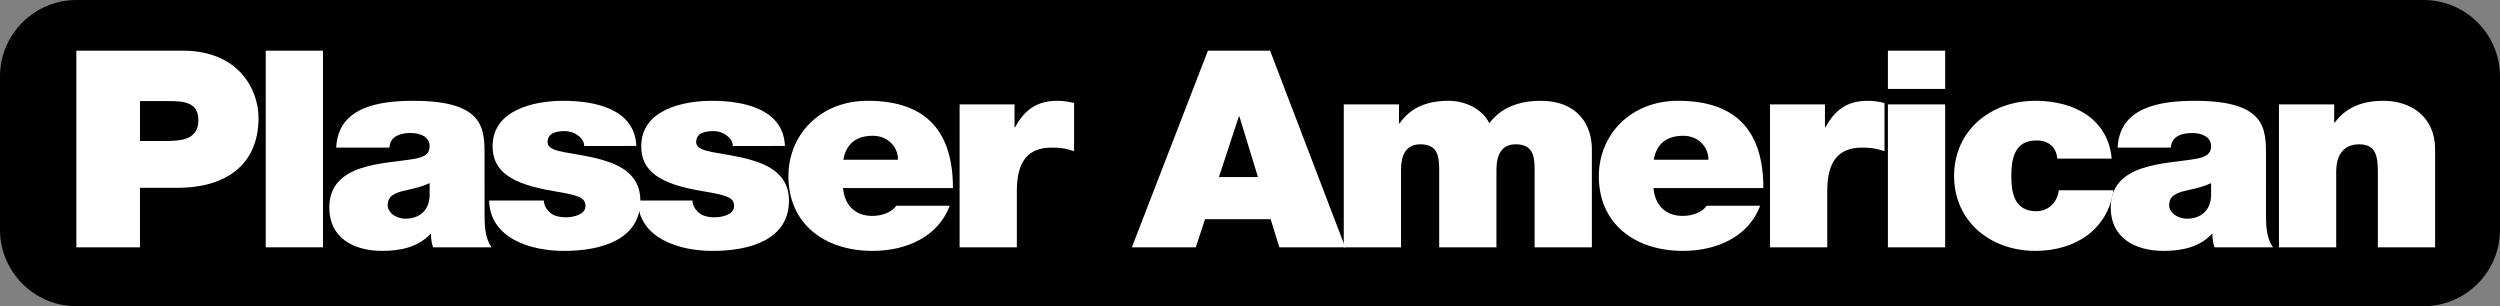 <?xml version="1.0" encoding="utf-8"?>
<!-- Generator: Adobe Illustrator 17.0.0, SVG Export Plug-In . SVG Version: 6.00 Build 0)  -->
<!DOCTYPE svg PUBLIC "-//W3C//DTD SVG 1.1//EN" "http://www.w3.org/Graphics/SVG/1.1/DTD/svg11.dtd">
<svg version="1.1" id="Ebene_1" xmlns="http://www.w3.org/2000/svg" xmlns:xlink="http://www.w3.org/1999/xlink" x="0px" y="0px"
	 width="324px" height="39.685px" viewBox="0 0 324 39.685" enable-background="new 0 0 324 39.685" xml:space="preserve">
<rect x="0" y="0" width="324" height="39.685" fill="#808080" stroke="none"/>
<g>
	<path d="M9.921,0h304.157C319.558,0,324,4.442,324,9.922v19.842c0,5.479-4.442,9.921-9.921,9.921H9.921
		C4.442,39.685,0,35.243,0,29.764V9.922C0,4.442,4.442,0,9.921,0L9.921,0z"/>
	<path fill-rule="evenodd" clip-rule="evenodd" fill="#FFFFFF" d="M9.896,32.051h8.244v-7.709h4.872
		c6.146,0,10.493-2.891,10.493-9.066c0-3.64-2.548-8.708-9.819-8.708H9.896V32.051L9.896,32.051z M18.141,13.099h3.673
		c2.024,0,3.897,0.143,3.897,2.463c0,2.57-2.248,2.712-4.385,2.712h-3.185V13.099L18.141,13.099z"/>
	<polygon fill="#FFFFFF" points="34.438,32.051 41.858,32.051 41.858,6.568 34.438,6.568 34.438,32.051 	"/>
	<path fill-rule="evenodd" clip-rule="evenodd" fill="#FFFFFF" d="M55.68,25.448c-0.113,1.927-1.424,2.891-3.111,2.891
		c-1.349,0-2.323-0.857-2.323-1.714c0-1.249,0.862-1.642,2.511-1.999c1.012-0.214,2.024-0.464,2.923-0.892V25.448L55.68,25.448z
		 M62.8,20.309c0-3.569,0.075-7.245-9.219-7.245c-4.609,0-9.781,0.857-10.006,6.067h6.895c0.037-0.785,0.487-1.892,2.773-1.892
		c1.199,0,2.436,0.464,2.436,1.713c0,1.178-1.012,1.463-2.024,1.642c-3.785,0.678-10.98,0.464-10.98,6.317
		c0,3.89,3.11,5.603,6.858,5.603c2.398,0,4.684-0.499,6.258-2.212h0.075c-0.037,0.5,0.075,1.249,0.262,1.749h7.57
		c-0.824-1.178-0.899-2.748-0.899-4.14V20.309L62.8,20.309z"/>
	<path fill="#FFFFFF" d="M82.466,18.917c-0.187-4.747-5.246-5.853-9.444-5.853c-3.897,0-9.181,1.214-9.181,5.889
		c0,3.176,2.286,4.89,7.945,5.818c3.448,0.571,4.085,0.892,4.085,1.963s-1.536,1.428-2.511,1.428c-0.899,0-1.611-0.214-1.986-0.535
		c-0.562-0.464-0.862-1-0.899-1.642h-7.083c0.112,4.782,5.134,6.531,9.706,6.531c4.722,0,9.893-1.392,9.893-6.531
		c0-3.034-2.174-4.426-4.647-5.175c-2.473-0.785-5.284-0.928-6.521-1.428c-0.412-0.179-0.862-0.428-0.862-0.964
		c0-1.214,1.199-1.428,2.248-1.428c0.6,0,1.199,0.178,1.649,0.535c0.487,0.321,0.824,0.785,0.862,1.392H82.466L82.466,18.917z"/>
	<path fill="#FFFFFF" d="M101.728,18.917c-0.187-4.747-5.246-5.853-9.444-5.853c-3.897,0-9.181,1.214-9.181,5.889
		c0,3.176,2.286,4.89,7.945,5.818c3.448,0.571,4.085,0.892,4.085,1.963s-1.536,1.428-2.511,1.428c-0.899,0-1.611-0.214-1.986-0.535
		c-0.562-0.464-0.862-1-0.899-1.642h-7.083c0.113,4.782,5.134,6.531,9.706,6.531c4.722,0,9.893-1.392,9.893-6.531
		c0-3.034-2.173-4.426-4.647-5.175c-2.473-0.785-5.284-0.928-6.521-1.428c-0.412-0.179-0.862-0.428-0.862-0.964
		c0-1.214,1.199-1.428,2.249-1.428c0.6,0,1.199,0.178,1.649,0.535c0.487,0.321,0.824,0.785,0.862,1.392H101.728L101.728,18.917z"/>
	<path fill-rule="evenodd" clip-rule="evenodd" fill="#FFFFFF" d="M109.298,20.701c0.337-1.999,1.611-3.105,3.822-3.105
		c1.911,0,3.26,1.392,3.26,3.105H109.298L109.298,20.701z M123.501,24.377c0-7.21-3.335-11.314-11.055-11.314
		c-6.146,0-10.268,4.39-10.268,9.779c0,6.174,4.684,9.672,10.905,9.672c4.422,0,8.507-1.856,10.006-5.853h-6.933
		c-0.6,0.892-1.911,1.321-3.111,1.321c-2.323,0-3.598-1.499-3.785-3.605H123.501L123.501,24.377z"/>
	<path fill="#FFFFFF" d="M124.363,32.051h7.42v-7.316c0-3.962,1.574-5.604,4.497-5.604c1.499,0,2.173,0.214,2.923,0.464v-6.246
		c-0.712-0.178-1.424-0.285-2.173-0.285c-2.698,0-4.272,1.214-5.471,3.426h-0.075v-2.962h-7.12V32.051L124.363,32.051z"/>
	<path fill-rule="evenodd" clip-rule="evenodd" fill="#FFFFFF" d="M157.97,22.95l2.586-7.852h0.075l2.398,7.852H157.97L157.97,22.95
		z M146.69,32.051h8.282l1.199-3.64h8.507l1.124,3.64h8.544l-9.743-25.483h-8.057L146.69,32.051L146.69,32.051z"/>
	<path fill="#FFFFFF" d="M174.152,32.051h7.42V22.022c0-1.927,0.637-3.319,2.511-3.319c2.248,0,2.436,1.57,2.436,3.319v10.029h7.42
		V22.022c0-1.927,0.637-3.319,2.511-3.319c2.248,0,2.436,1.57,2.436,3.319v10.029h7.42V19.345c0-2.998-1.686-6.281-6.671-6.281
		c-4.834,0-6.333,2.677-6.633,2.891c-0.899-1.856-3.148-2.891-5.246-2.891c-2.698,0-4.872,0.785-6.371,2.927h-0.075v-2.463h-7.158
		V32.051L174.152,32.051z"/>
	<path fill-rule="evenodd" clip-rule="evenodd" fill="#FFFFFF" d="M214.328,20.701c0.337-1.999,1.611-3.105,3.822-3.105
		c1.911,0,3.26,1.392,3.26,3.105H214.328L214.328,20.701z M228.531,24.377c0-7.21-3.335-11.314-11.055-11.314
		c-6.146,0-10.268,4.39-10.268,9.779c0,6.174,4.684,9.672,10.905,9.672c4.422,0,8.507-1.856,10.006-5.853h-6.933
		c-0.6,0.892-1.911,1.321-3.11,1.321c-2.324,0-3.598-1.499-3.785-3.605H228.531L228.531,24.377z"/>
	<path fill="#FFFFFF" d="M229.392,32.051h7.42v-7.316c0-3.962,1.574-5.604,4.497-5.604c1.499,0,2.173,0.214,2.923,0.464v-6.246
		c-0.712-0.178-1.424-0.285-2.173-0.285c-2.698,0-4.272,1.214-5.471,3.426h-0.075v-2.962h-7.12V32.051L229.392,32.051z"/>
	<path fill-rule="evenodd" clip-rule="evenodd" fill="#FFFFFF" d="M244.673,32.051h7.42V13.527h-7.42V32.051L244.673,32.051z
		 M252.093,6.568h-7.42v4.961h7.42V6.568L252.093,6.568z"/>
	<path fill="#FFFFFF" d="M273.672,20.558c-0.45-5.104-4.797-7.495-9.893-7.495c-5.846,0-10.53,3.89-10.53,9.744
		c0,5.853,4.684,9.707,10.53,9.707c5.246,0,9.406-2.819,10.118-7.852h-7.083c-0.15,1.463-1.274,2.712-2.886,2.712
		c-2.848,0-3.26-2.32-3.26-4.568c0-2.249,0.412-4.604,3.26-4.604c0.787,0,1.424,0.214,1.874,0.607
		c0.487,0.393,0.75,0.999,0.824,1.749H273.672L273.672,20.558z"/>
	<path fill-rule="evenodd" clip-rule="evenodd" fill="#FFFFFF" d="M286.555,25.448c-0.112,1.927-1.424,2.891-3.11,2.891
		c-1.349,0-2.323-0.857-2.323-1.714c0-1.249,0.862-1.642,2.511-1.999c1.012-0.214,2.023-0.464,2.923-0.892V25.448L286.555,25.448z
		 M293.675,20.309c0-3.569,0.075-7.245-9.219-7.245c-4.609,0-9.781,0.857-10.006,6.067h6.895c0.038-0.785,0.487-1.892,2.773-1.892
		c1.199,0,2.436,0.464,2.436,1.713c0,1.178-1.012,1.463-2.024,1.642c-3.785,0.678-10.98,0.464-10.98,6.317
		c0,3.89,3.11,5.603,6.858,5.603c2.398,0,4.684-0.499,6.258-2.212h0.075c-0.037,0.5,0.075,1.249,0.262,1.749h7.57
		c-0.825-1.178-0.9-2.748-0.9-4.14V20.309L293.675,20.309z"/>
	<path fill="#FFFFFF" d="M295.353,32.051h7.42v-9.779c0-2.962,1.686-3.569,2.961-3.569c2.174,0,2.436,1.499,2.436,3.64v9.708h7.42
		V19.345c0-4.247-3.185-6.281-6.671-6.281c-2.961,0-4.947,0.964-6.333,2.82h-0.075v-2.355h-7.158V32.051L295.353,32.051z"/>
</g>
</svg>
